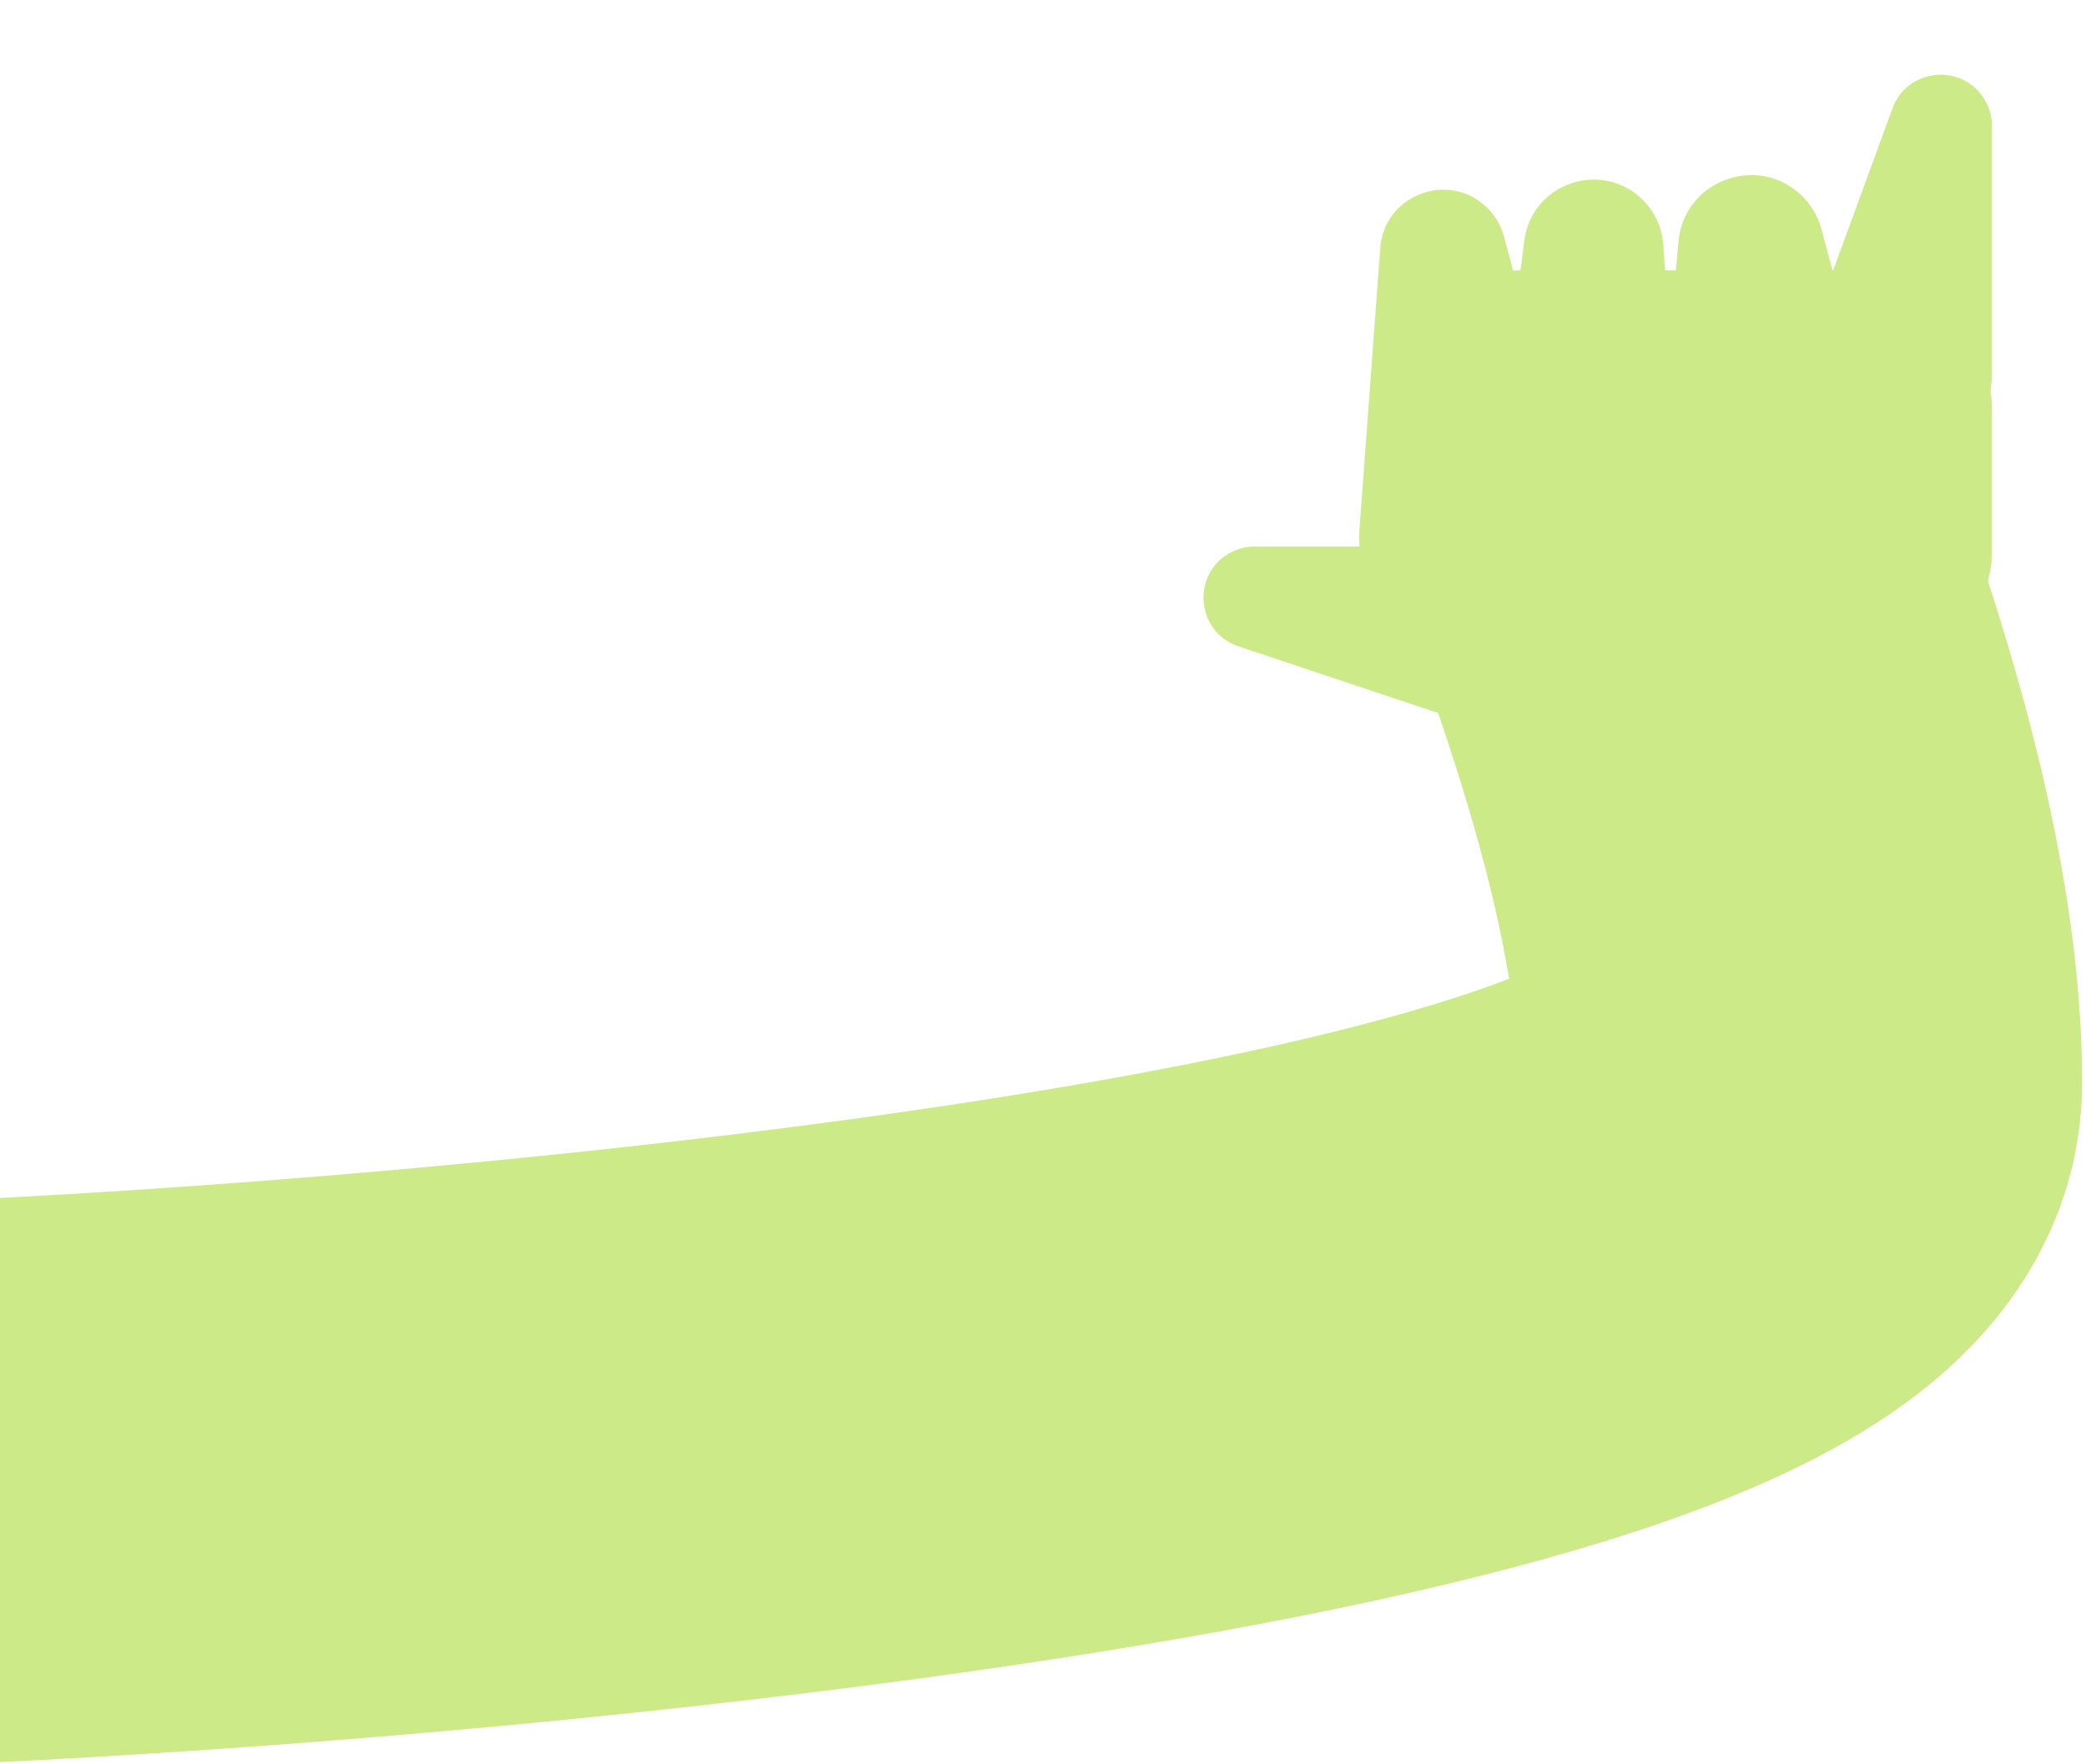 <?xml version="1.0" encoding="UTF-8"?> <svg xmlns="http://www.w3.org/2000/svg" width="466" height="394" viewBox="0 0 466 394" fill="none"><path d="M364.453 143.689C364.453 131.872 354.874 122.08 343.057 122.08H280.303C278.582 122.08 276.884 122.468 275.334 123.215C266.074 127.676 266.929 141.133 276.679 144.387L336.284 164.28C350.14 168.904 364.453 158.295 364.453 143.689Z" fill="#CDEA88"></path><path d="M414.265 161.338C425.679 158.28 432.452 146.548 429.394 135.134L406.905 51.203C406.219 48.643 404.918 46.289 403.115 44.345C393.524 34.004 376.216 39.921 374.963 53.97L366.907 144.266C365.586 159.073 379.396 170.681 393.755 166.834L414.265 161.338Z" fill="#CDEA88"></path><path d="M361.762 147.015C368.831 143.439 373.287 136.19 373.287 128.268L373.287 78.03L371.562 54.59C371.283 50.809 369.638 47.259 366.934 44.602C357.722 35.554 342.134 40.968 340.515 53.779L331.432 125.633C329.32 142.339 346.736 154.618 361.762 147.015Z" fill="#CDEA88"></path><path d="M329.819 141.883C344.72 143.397 356.526 129.527 352.649 115.059L335.974 52.829C335.381 50.615 334.257 48.58 332.698 46.9C324.336 37.884 309.246 43.171 308.339 55.434L303.689 118.312C302.835 129.867 311.335 140.004 322.863 141.175L329.819 141.883Z" fill="#CDEA88"></path><rect width="137.183" height="94.392" rx="31.464" transform="matrix(-1 0 0 1 445 60.411)" fill="#CDEA88"></rect><path d="M-8.08 331C125.688 324.828 402.209 297.43 402.209 241.997C402.209 186.565 372.926 118.747 365.273 95.65" stroke="#CDEA88" stroke-width="125.856"></path><path d="M423.772 104.46C435.496 104.46 445 94.956 445 83.232L445 28.167C445 26.3 444.544 24.461 443.672 22.809C439.03 14.023 426.172 14.894 422.758 24.226L403.836 75.937C398.768 89.789 409.022 104.46 423.772 104.46Z" fill="#CDEA88"></path></svg> 